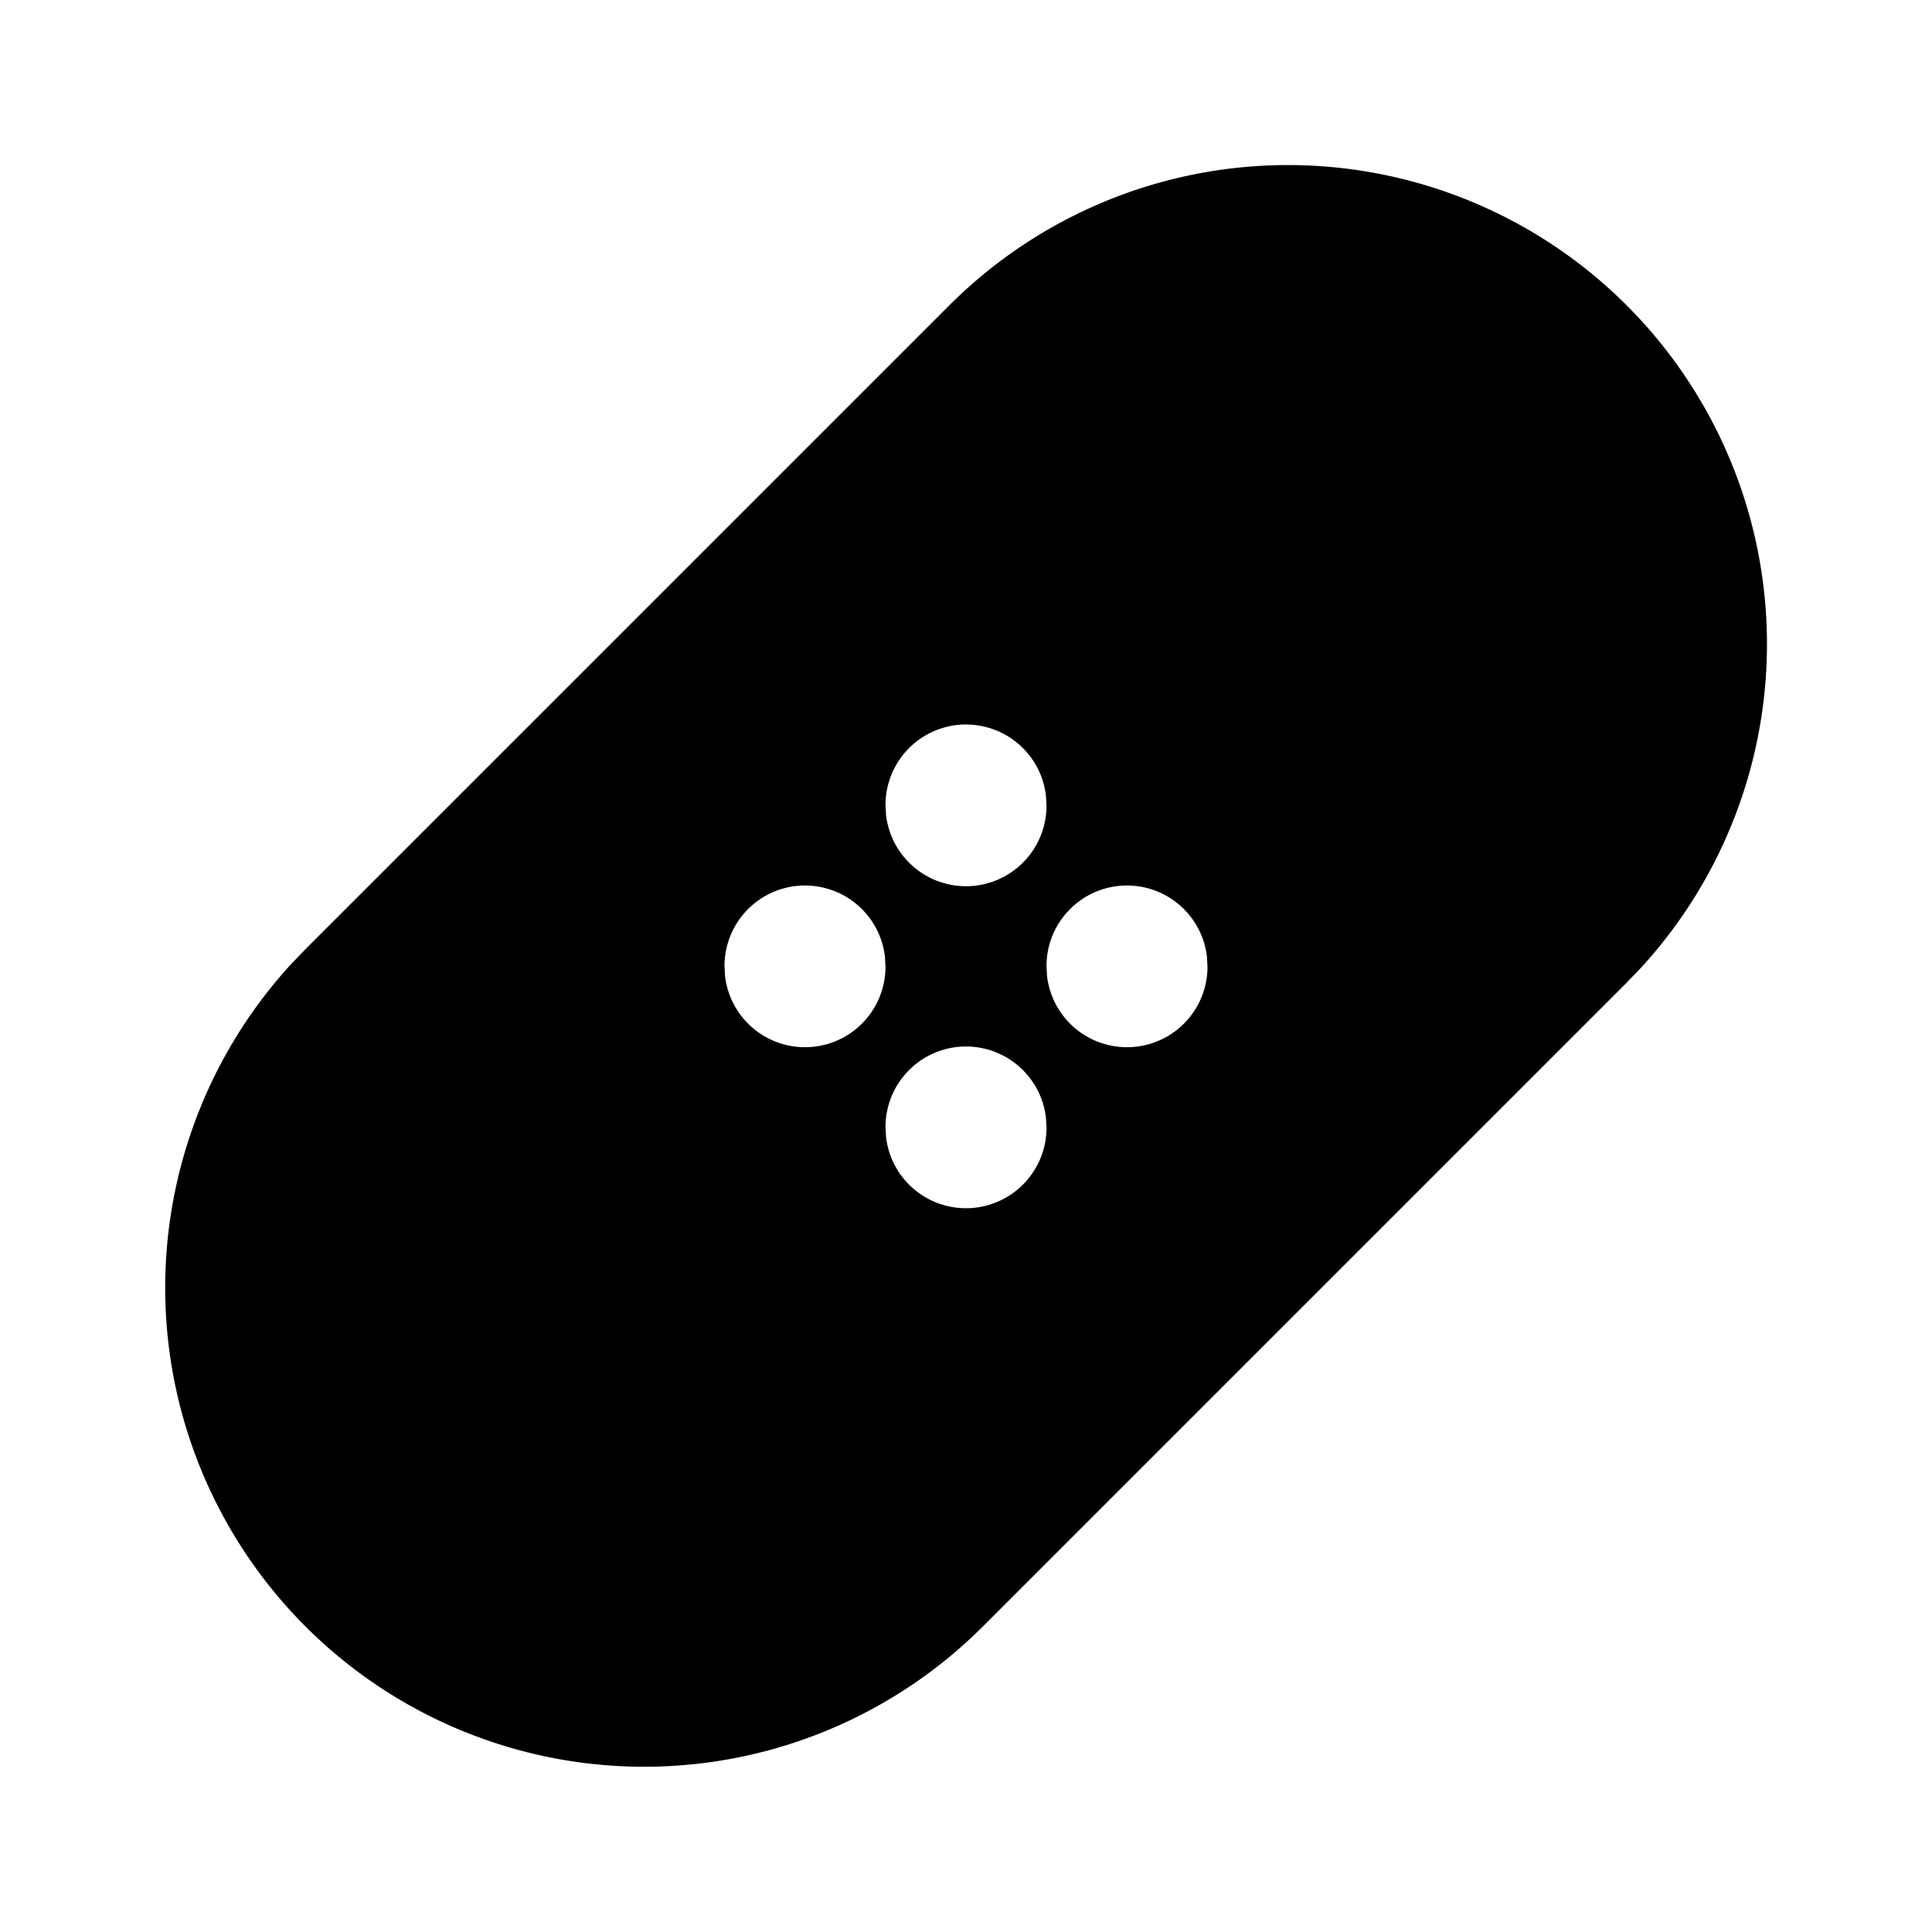 <!--
version: "2.9"
unicode: "f7de"
-->
<svg
  xmlns="http://www.w3.org/2000/svg"
  width="24"
  height="24"
  viewBox="0 0 24 24"
  fill="currentColor"
>
  <path d="M20.207 3.793a5.95 5.95 0 0 1 .179 8.228l-.179 .186l-8 8a5.95 5.95 0 0 1 -8.593 -8.228l.179 -.186l8 -8a5.95 5.95 0 0 1 8.414 0zm-8.207 9.207a1 1 0 0 0 -1 1l.007 .127a1 1 0 0 0 1.993 -.117l-.007 -.127a1 1 0 0 0 -.993 -.883zm2 -2a1 1 0 0 0 -1 1l.007 .127a1 1 0 0 0 1.993 -.117l-.007 -.127a1 1 0 0 0 -.993 -.883zm-4 0a1 1 0 0 0 -1 1l.007 .127a1 1 0 0 0 1.993 -.117l-.007 -.127a1 1 0 0 0 -.993 -.883zm2 -2a1 1 0 0 0 -1 1l.007 .127a1 1 0 0 0 1.993 -.117l-.007 -.127a1 1 0 0 0 -.993 -.883z" />
</svg>
